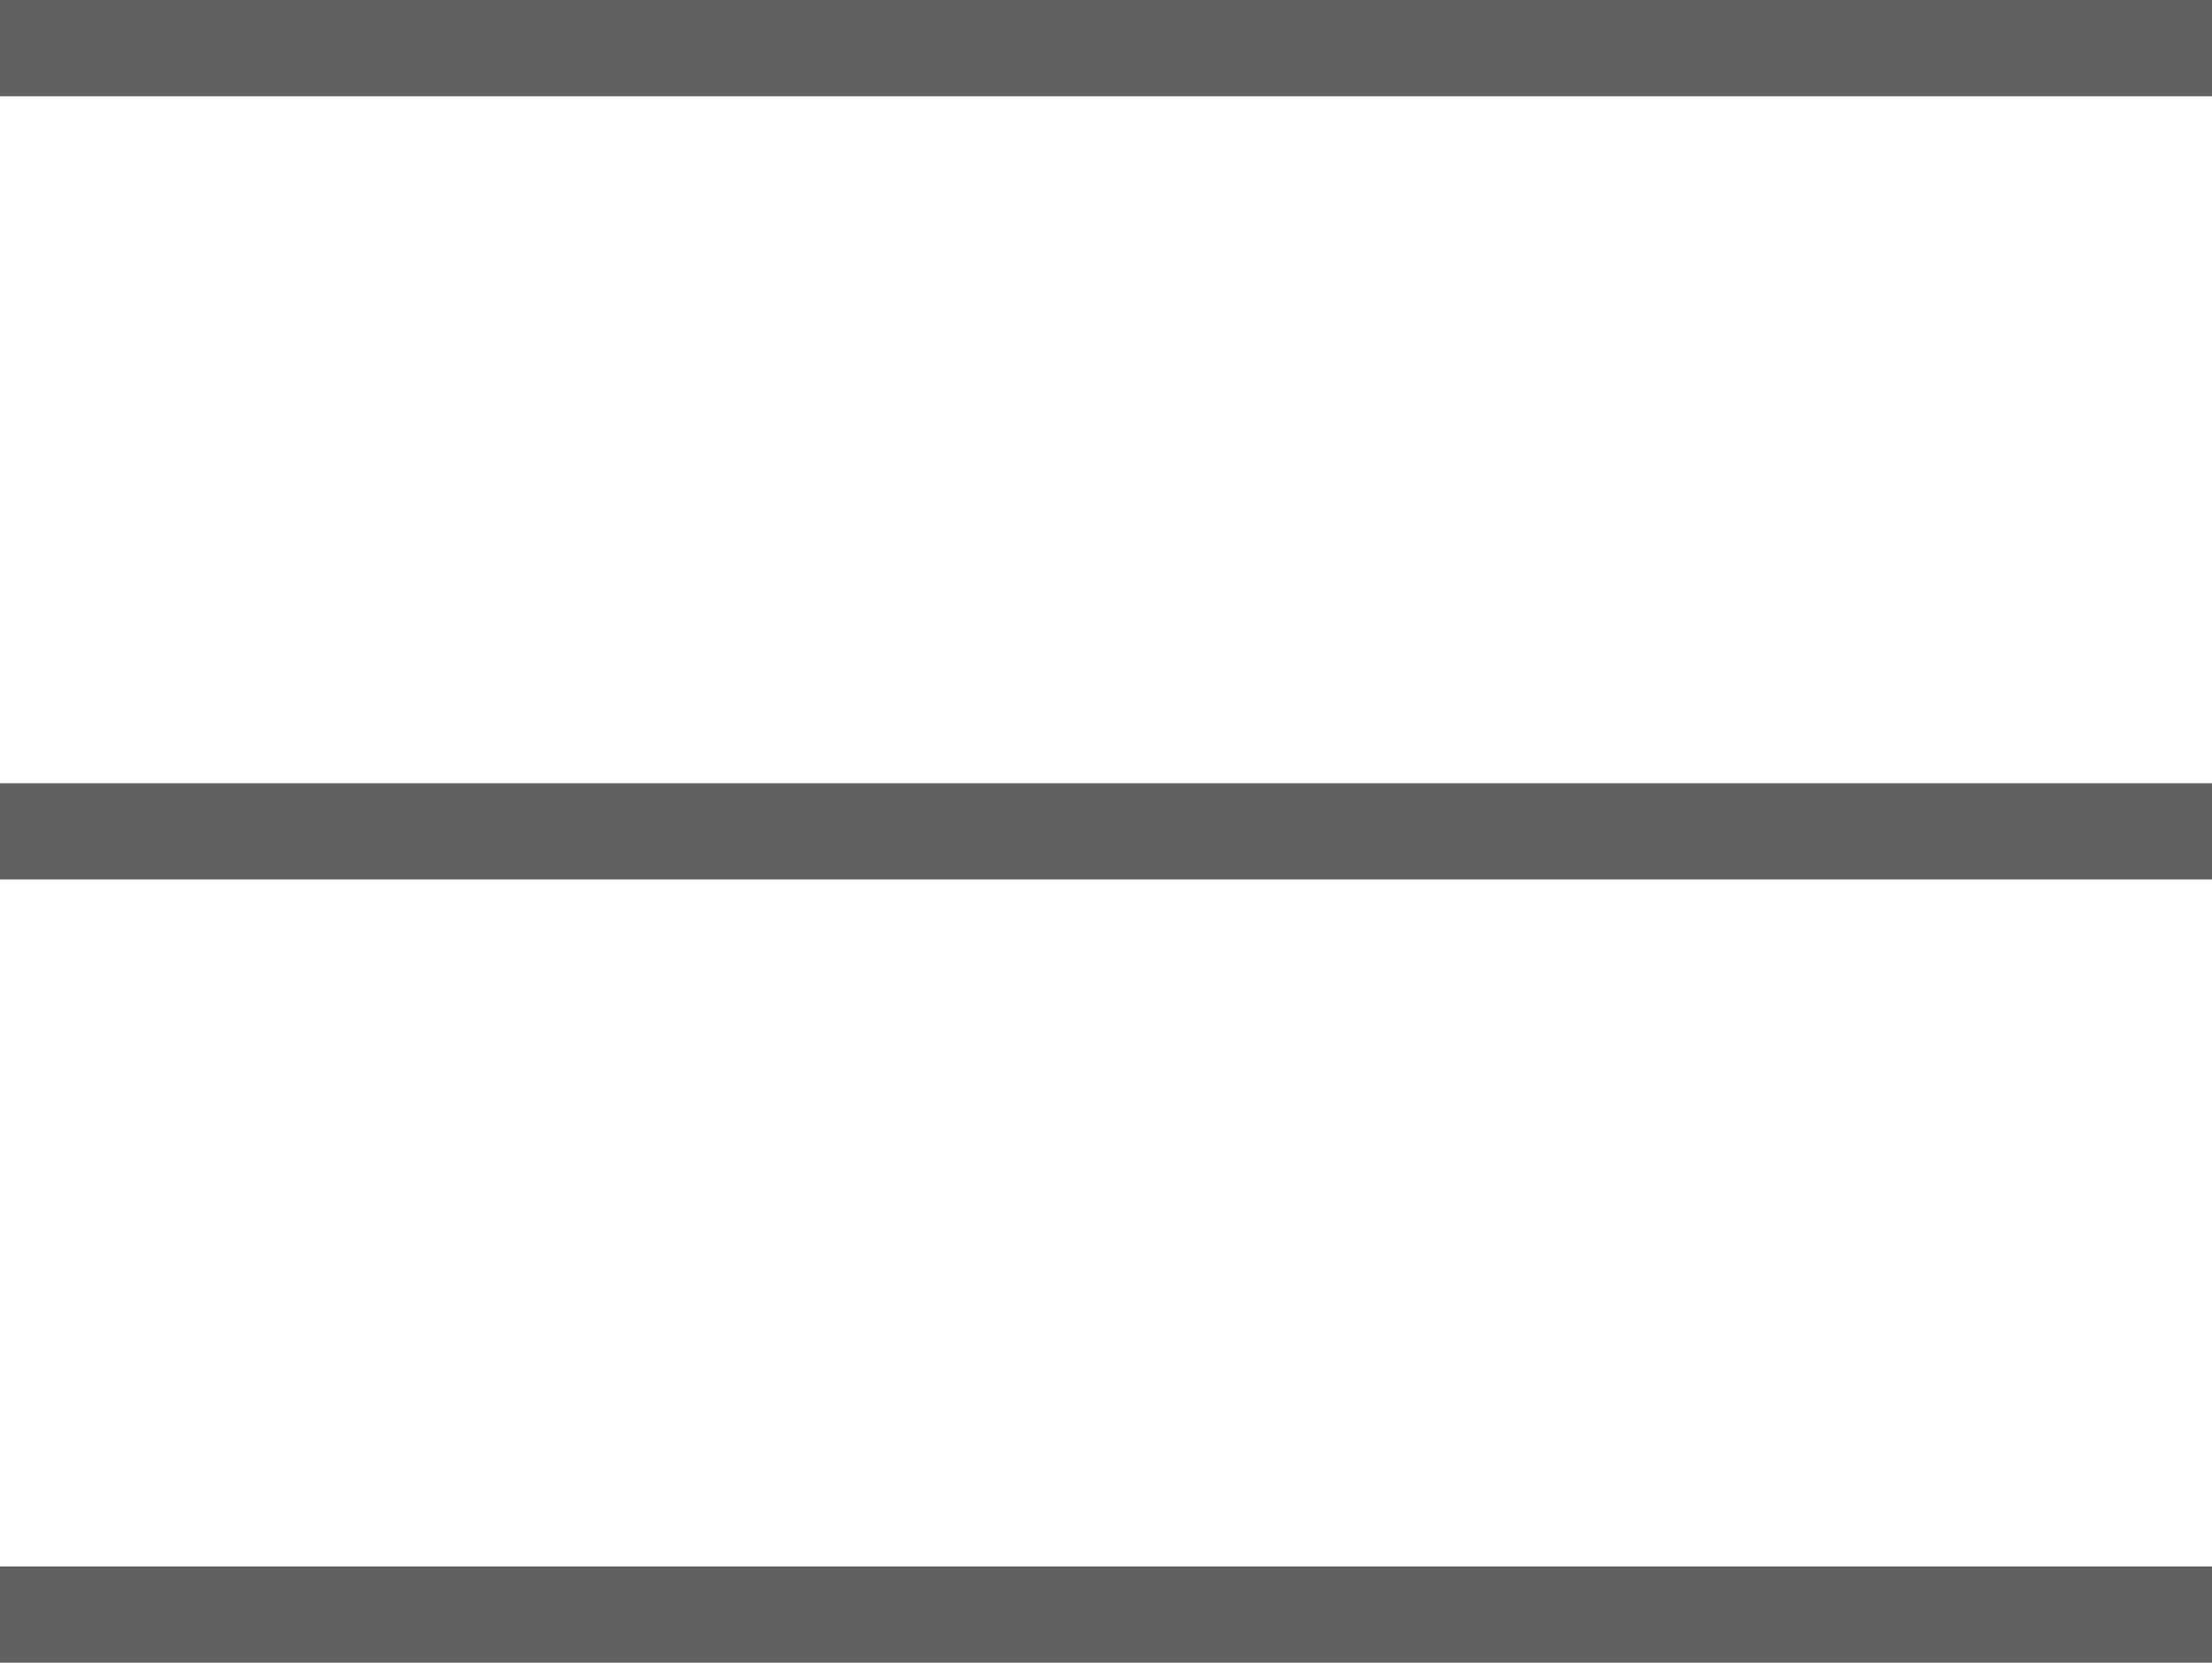 <svg xmlns="http://www.w3.org/2000/svg" viewBox="0 0 25.27 19"><defs><style>.cls-1{fill:#616160;}</style></defs><title>2456345</title><g id="Layer_2" data-name="Layer 2"><g id="Layer_1-2" data-name="Layer 1"><rect class="cls-1" width="25.27" height="1.1"/><rect class="cls-1" y="8.95" width="25.27" height="1.1"/><rect class="cls-1" y="17.9" width="25.27" height="1.1"/></g></g></svg>